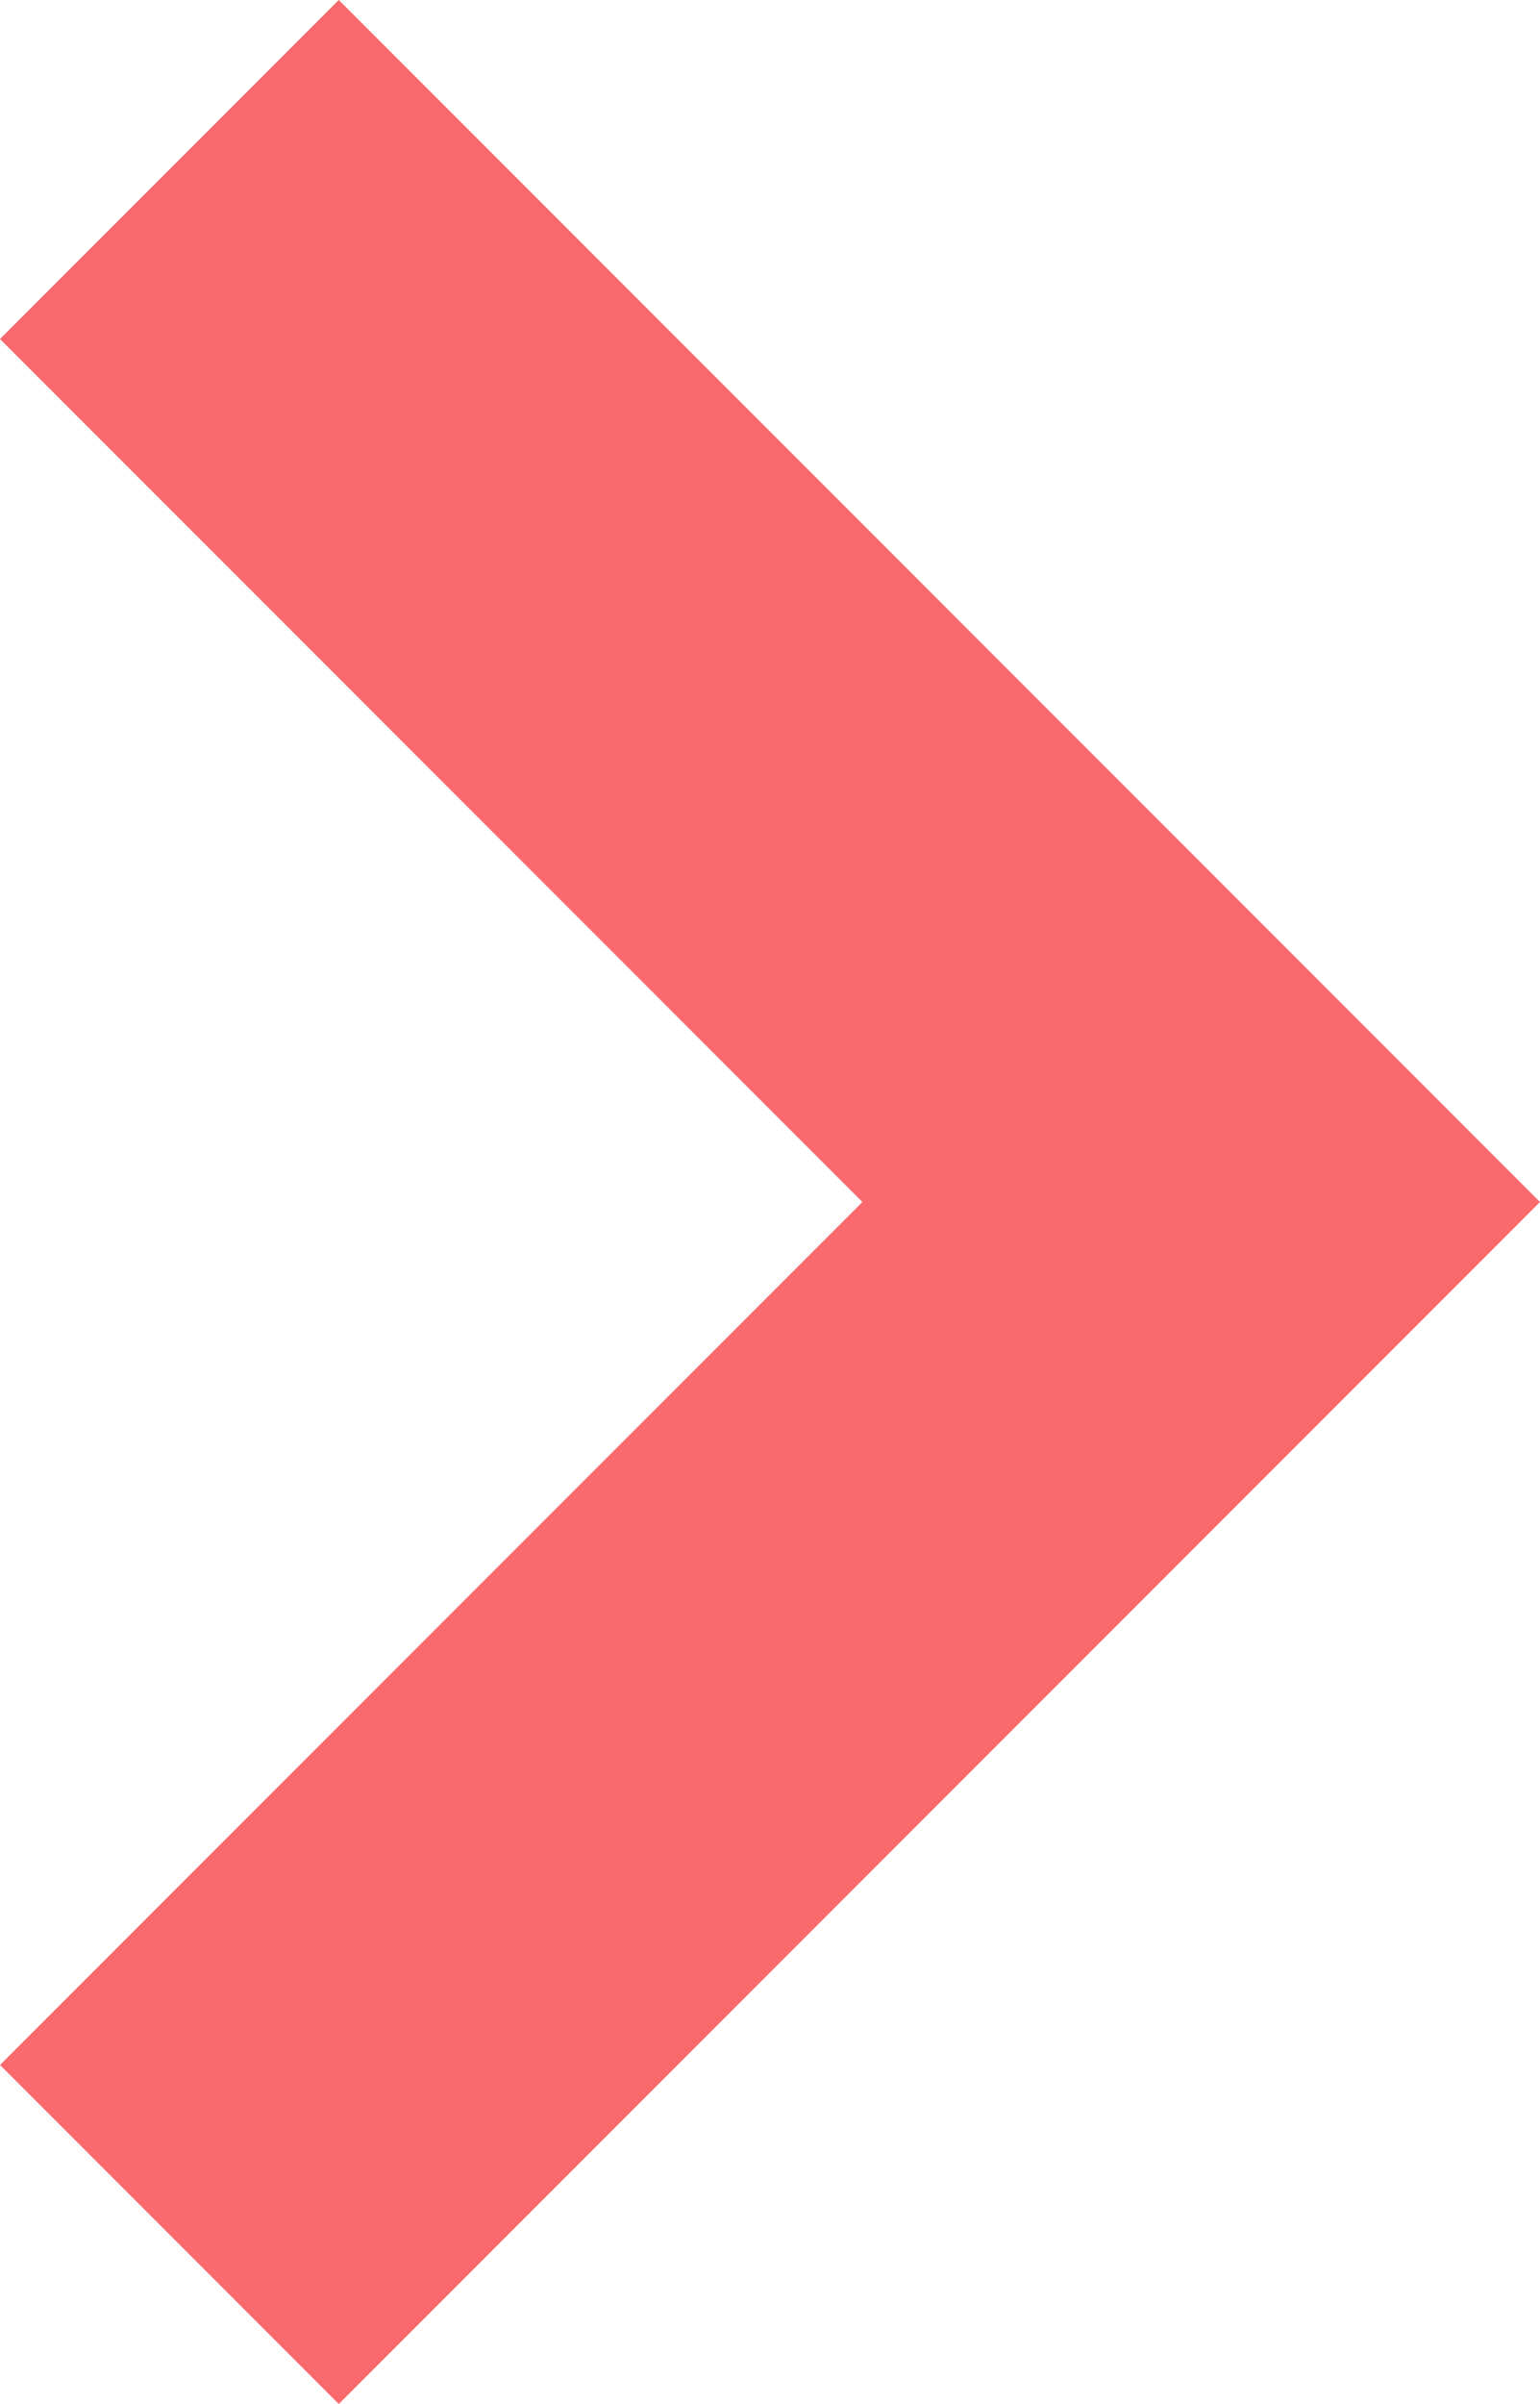 <?xml version="1.0" encoding="utf-8"?>
<!-- Generator: Adobe Illustrator 27.4.0, SVG Export Plug-In . SVG Version: 6.00 Build 0)  -->
<svg version="1.1" id="レイヤー_1" xmlns="http://www.w3.org/2000/svg" xmlns:xlink="http://www.w3.org/1999/xlink" x="0px"
	 y="0px" viewBox="0 0 10 15.6" style="enable-background:new 0 0 10 15.6;" xml:space="preserve">
<style type="text/css">
	.st0{fill:#FA6A6D;}
</style>
<g id="レイヤー_2_00000183944401691562764490000005197948839256189350_">
	<g id="レイヤー_1-2">
		<polygon class="st0" points="2.2,0 0,2.2 5.6,7.8 0,13.4 2.2,15.6 10,7.8 		"/>
	</g>
</g>
</svg>
